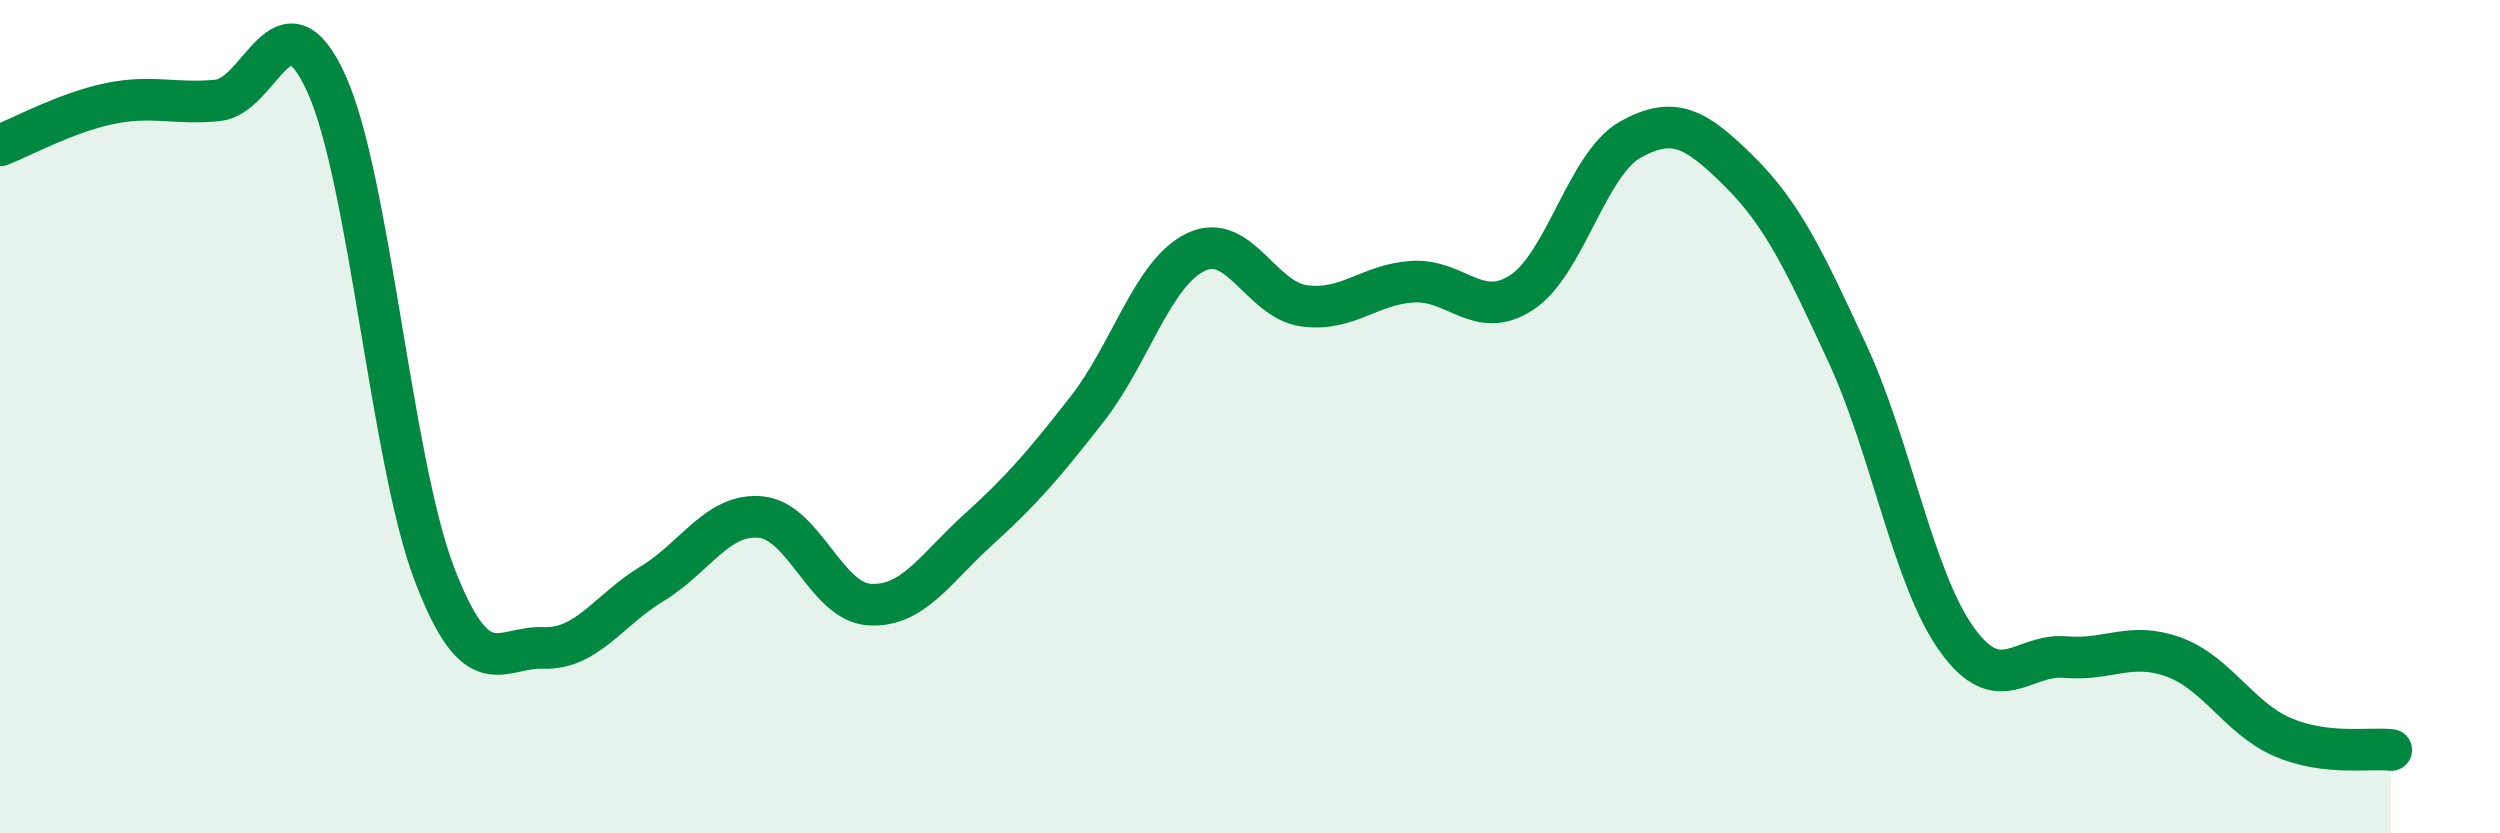 
    <svg width="60" height="20" viewBox="0 0 60 20" xmlns="http://www.w3.org/2000/svg">
      <path
        d="M 0,3.49 C 0.52,3.29 1.57,2.71 2.61,2.49 C 3.65,2.27 4.18,2.51 5.22,2.41 C 6.26,2.31 6.79,-0.28 7.83,2 C 8.87,4.28 9.39,11.08 10.43,13.79 C 11.47,16.5 12,15.51 13.04,15.55 C 14.08,15.59 14.61,14.64 15.65,14.01 C 16.69,13.38 17.22,12.31 18.26,12.41 C 19.3,12.51 19.83,14.45 20.87,14.51 C 21.91,14.57 22.44,13.65 23.48,12.71 C 24.52,11.77 25.05,11.15 26.09,9.82 C 27.13,8.49 27.66,6.55 28.7,6.05 C 29.74,5.55 30.26,7.2 31.3,7.34 C 32.34,7.48 32.87,6.82 33.91,6.76 C 34.95,6.7 35.48,7.7 36.52,7.02 C 37.56,6.34 38.09,3.93 39.13,3.35 C 40.17,2.77 40.7,3.08 41.74,4.11 C 42.78,5.14 43.31,6.26 44.35,8.51 C 45.39,10.76 45.92,13.89 46.96,15.34 C 48,16.79 48.53,15.68 49.57,15.77 C 50.61,15.86 51.13,15.39 52.17,15.77 C 53.21,16.15 53.74,17.24 54.78,17.69 C 55.82,18.14 56.87,17.94 57.39,18L57.39 20L0 20Z"
        fill="#008740"
        opacity="0.1"
        stroke-linecap="round"
        stroke-linejoin="round"
      />
      <path
        d="M 0,3.49 C 0.52,3.29 1.57,2.71 2.61,2.49 C 3.65,2.27 4.18,2.51 5.22,2.41 C 6.26,2.31 6.79,-0.28 7.83,2 C 8.87,4.28 9.39,11.08 10.43,13.79 C 11.47,16.5 12,15.51 13.04,15.55 C 14.08,15.59 14.61,14.64 15.65,14.01 C 16.69,13.38 17.22,12.31 18.26,12.41 C 19.3,12.51 19.83,14.45 20.87,14.51 C 21.91,14.57 22.44,13.65 23.48,12.71 C 24.52,11.77 25.05,11.15 26.09,9.82 C 27.13,8.49 27.66,6.55 28.7,6.05 C 29.74,5.55 30.26,7.2 31.3,7.34 C 32.34,7.48 32.87,6.82 33.91,6.76 C 34.95,6.7 35.48,7.7 36.52,7.02 C 37.56,6.34 38.09,3.93 39.13,3.35 C 40.17,2.77 40.7,3.08 41.74,4.11 C 42.78,5.14 43.31,6.26 44.35,8.51 C 45.39,10.76 45.92,13.89 46.96,15.34 C 48,16.79 48.53,15.68 49.57,15.77 C 50.61,15.86 51.13,15.39 52.17,15.77 C 53.21,16.15 53.74,17.24 54.78,17.69 C 55.82,18.14 56.87,17.94 57.39,18"
        stroke="#008740"
        stroke-width="1"
        fill="none"
        stroke-linecap="round"
        stroke-linejoin="round"
      />
    </svg>
  
